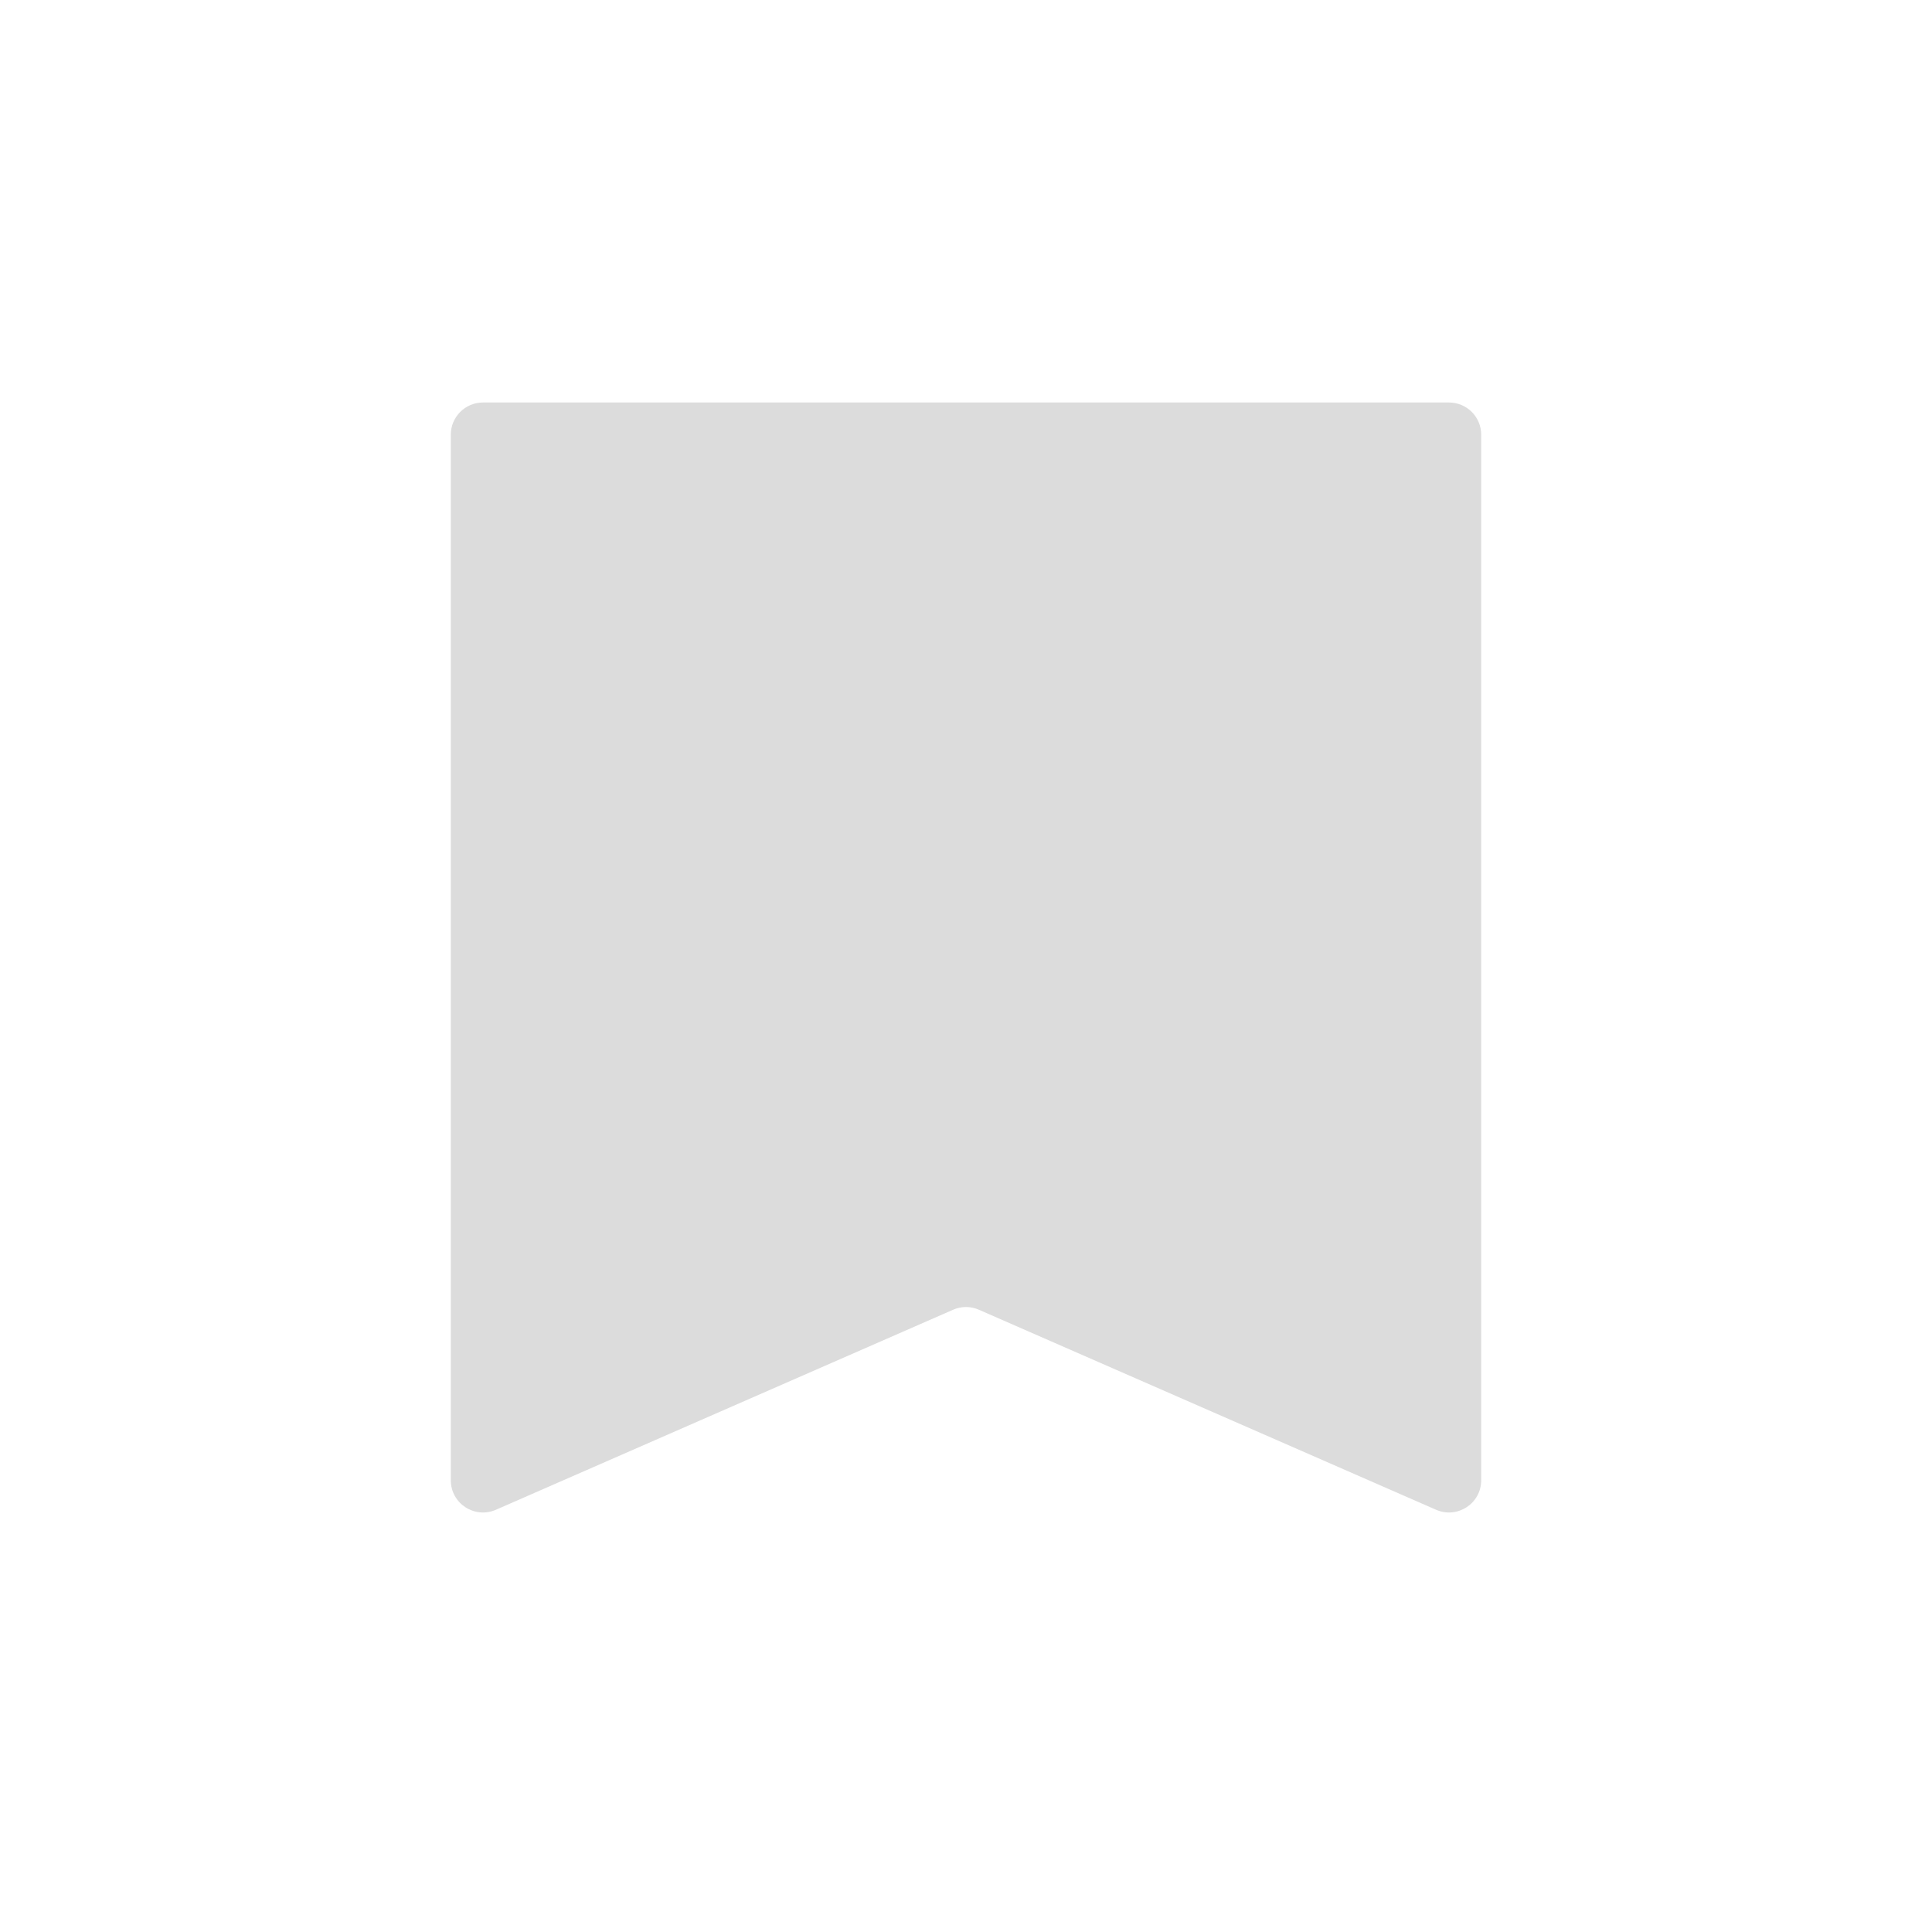 <svg width="24" height="24" viewBox="0 0 24 24" fill="none" xmlns="http://www.w3.org/2000/svg">
<path d="M5.6 18.388V5.4C5.6 5.179 5.779 5 6 5H18C18.221 5 18.4 5.179 18.4 5.4V18.388C18.4 18.677 18.104 18.87 17.84 18.755L12.16 16.27C12.058 16.225 11.942 16.225 11.84 16.27L6.16 18.755C5.896 18.87 5.6 18.677 5.6 18.388Z" fill="#DCDCDC"/>
</svg>
